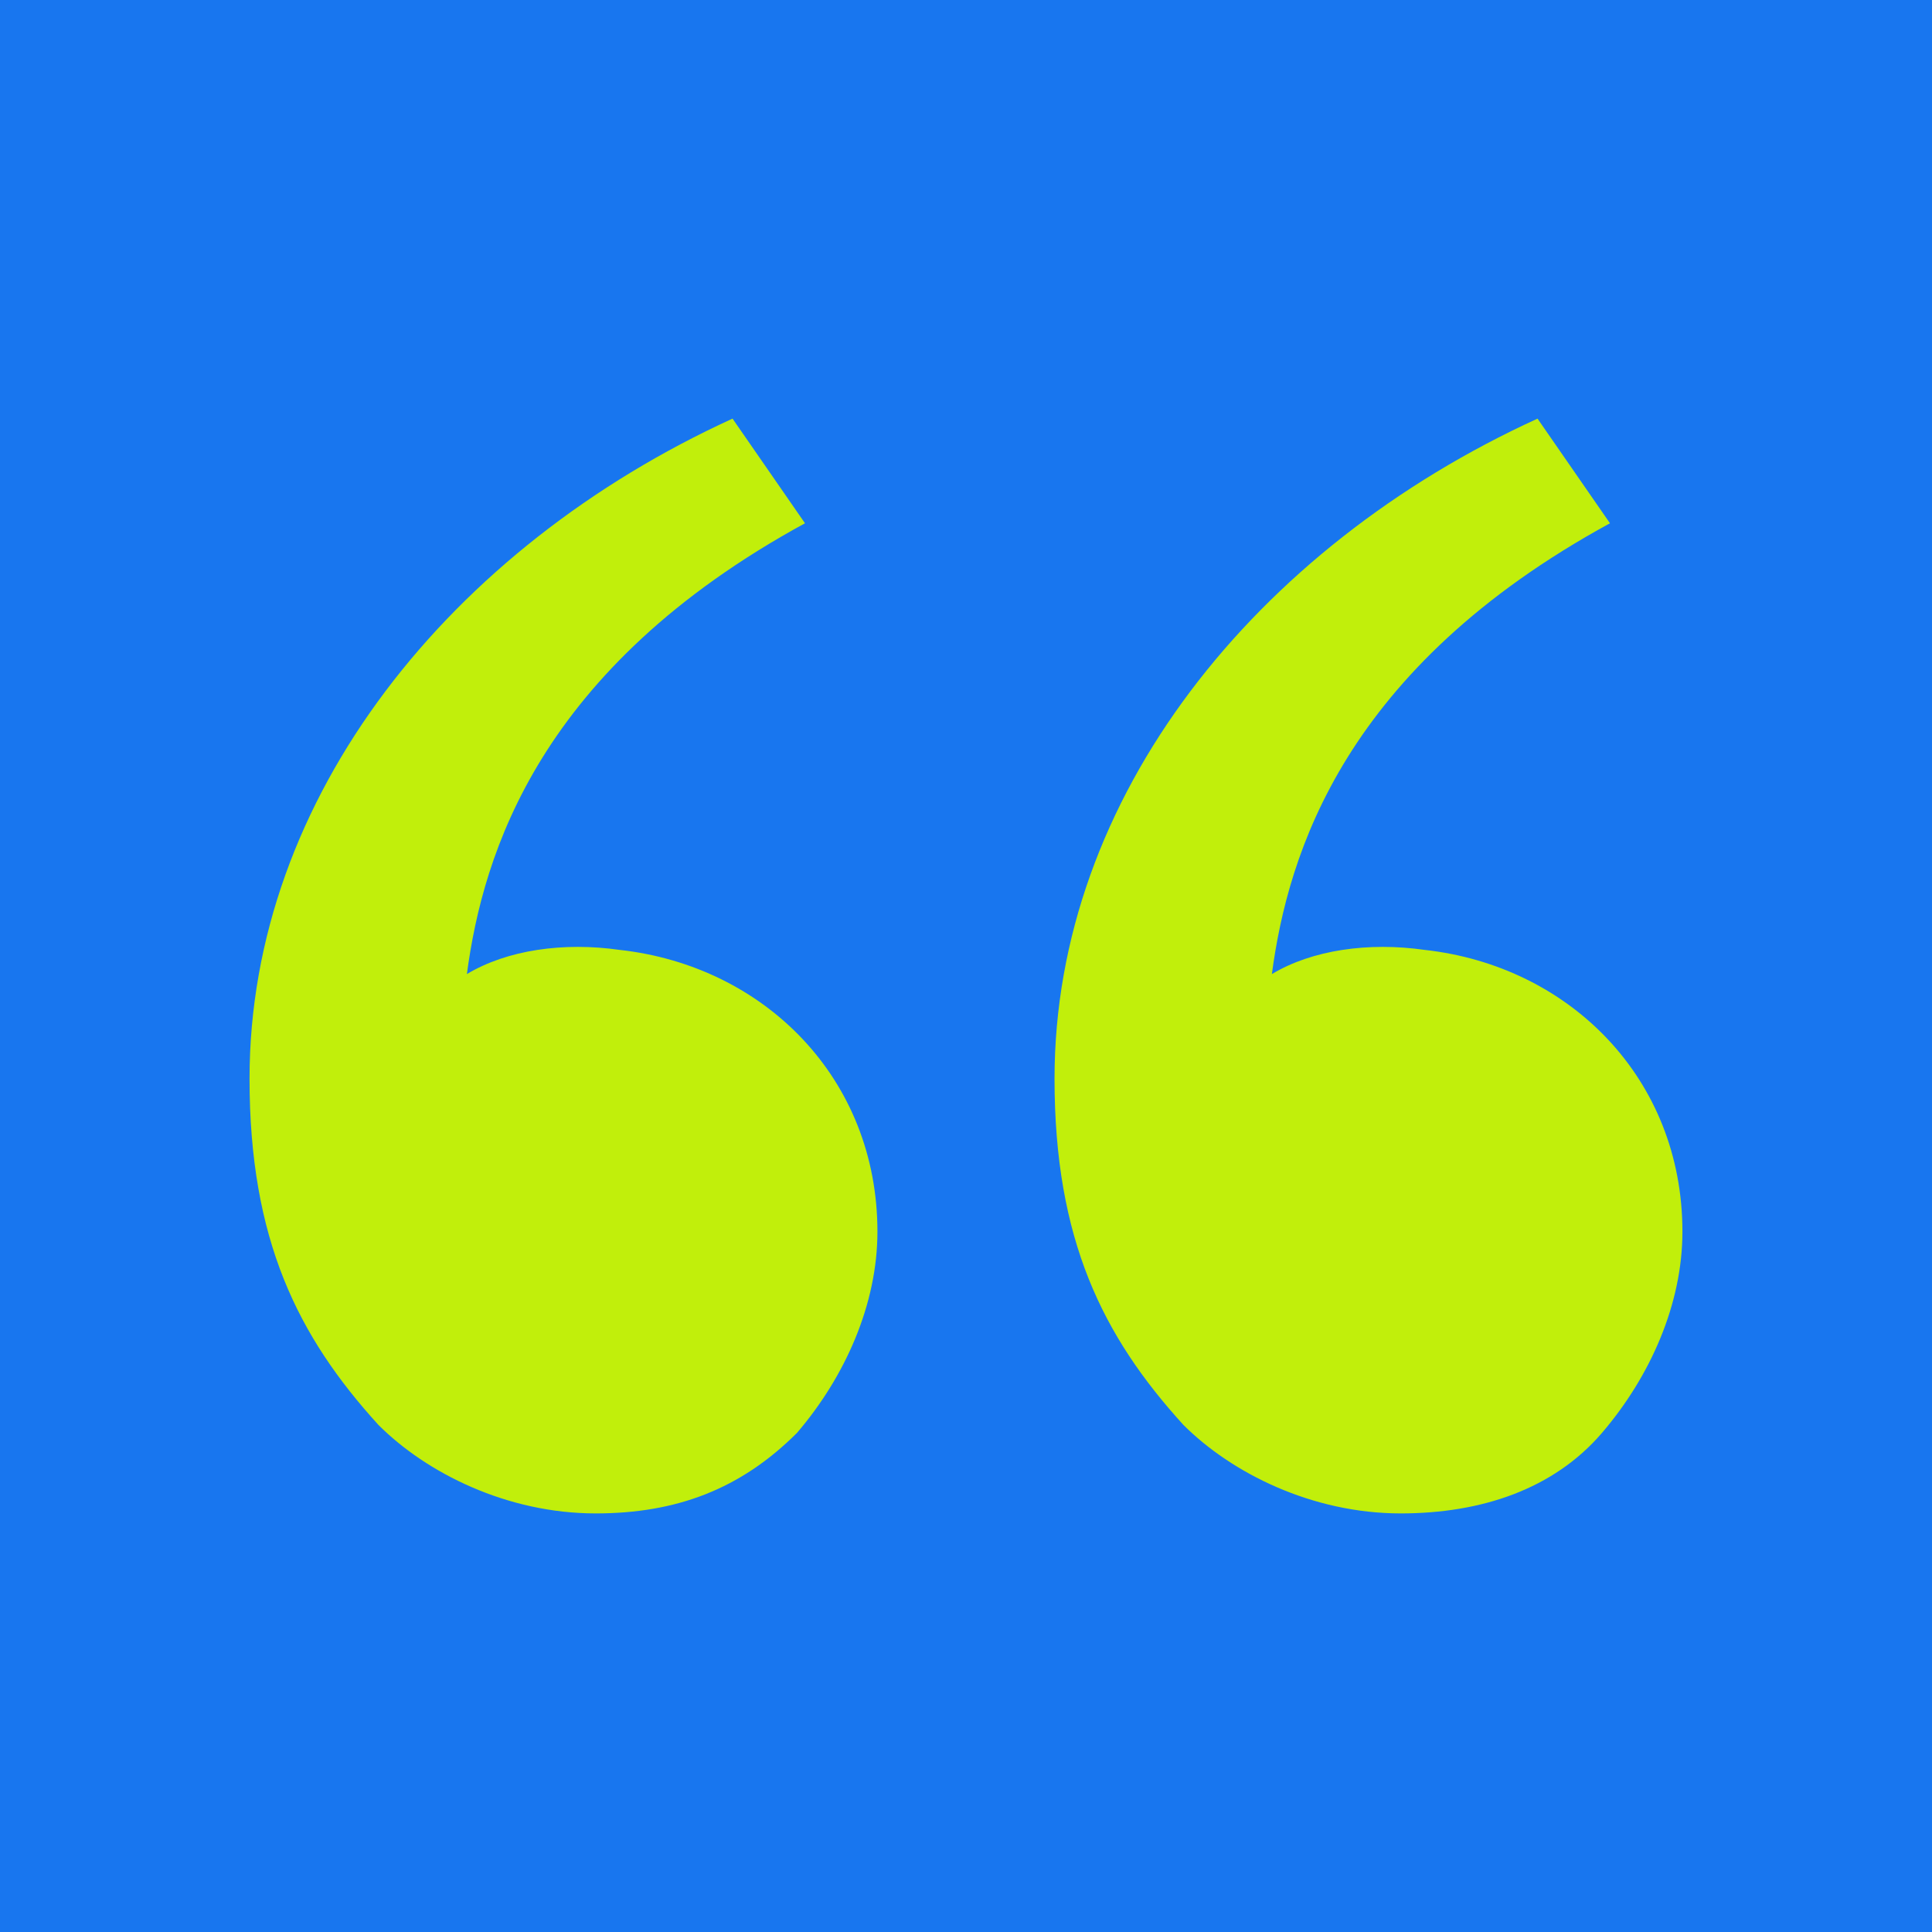 <svg xmlns="http://www.w3.org/2000/svg" width="50" height="50" viewBox="0 0 50 50" fill="none"><rect width="50" height="50" fill="#F5F5F5"></rect><rect width="50" height="50" fill="#1876EF"></rect><path d="M9.792 36.875C7.708 34.584 6.458 32.084 6.458 27.917C6.458 20.625 11.666 14.167 18.958 10.834L20.833 13.542C13.958 17.292 12.5 22.084 12.083 25.209C13.125 24.584 14.583 24.375 16.041 24.584C19.791 25 22.708 27.917 22.708 31.875C22.708 33.75 21.875 35.625 20.625 37.084C19.166 38.542 17.5 39.167 15.416 39.167C13.125 39.167 11.041 38.125 9.792 36.875ZM30.625 36.875C28.541 34.584 27.291 32.084 27.291 27.917C27.291 20.625 32.5 14.167 39.791 10.834L41.666 13.542C34.791 17.292 33.333 22.084 32.916 25.209C33.958 24.584 35.416 24.375 36.875 24.584C40.625 25 43.541 27.917 43.541 31.875C43.541 33.75 42.708 35.625 41.458 37.084C40.208 38.542 38.333 39.167 36.25 39.167C33.958 39.167 31.875 38.125 30.625 36.875Z" fill="#C1EF0B"></path></svg>